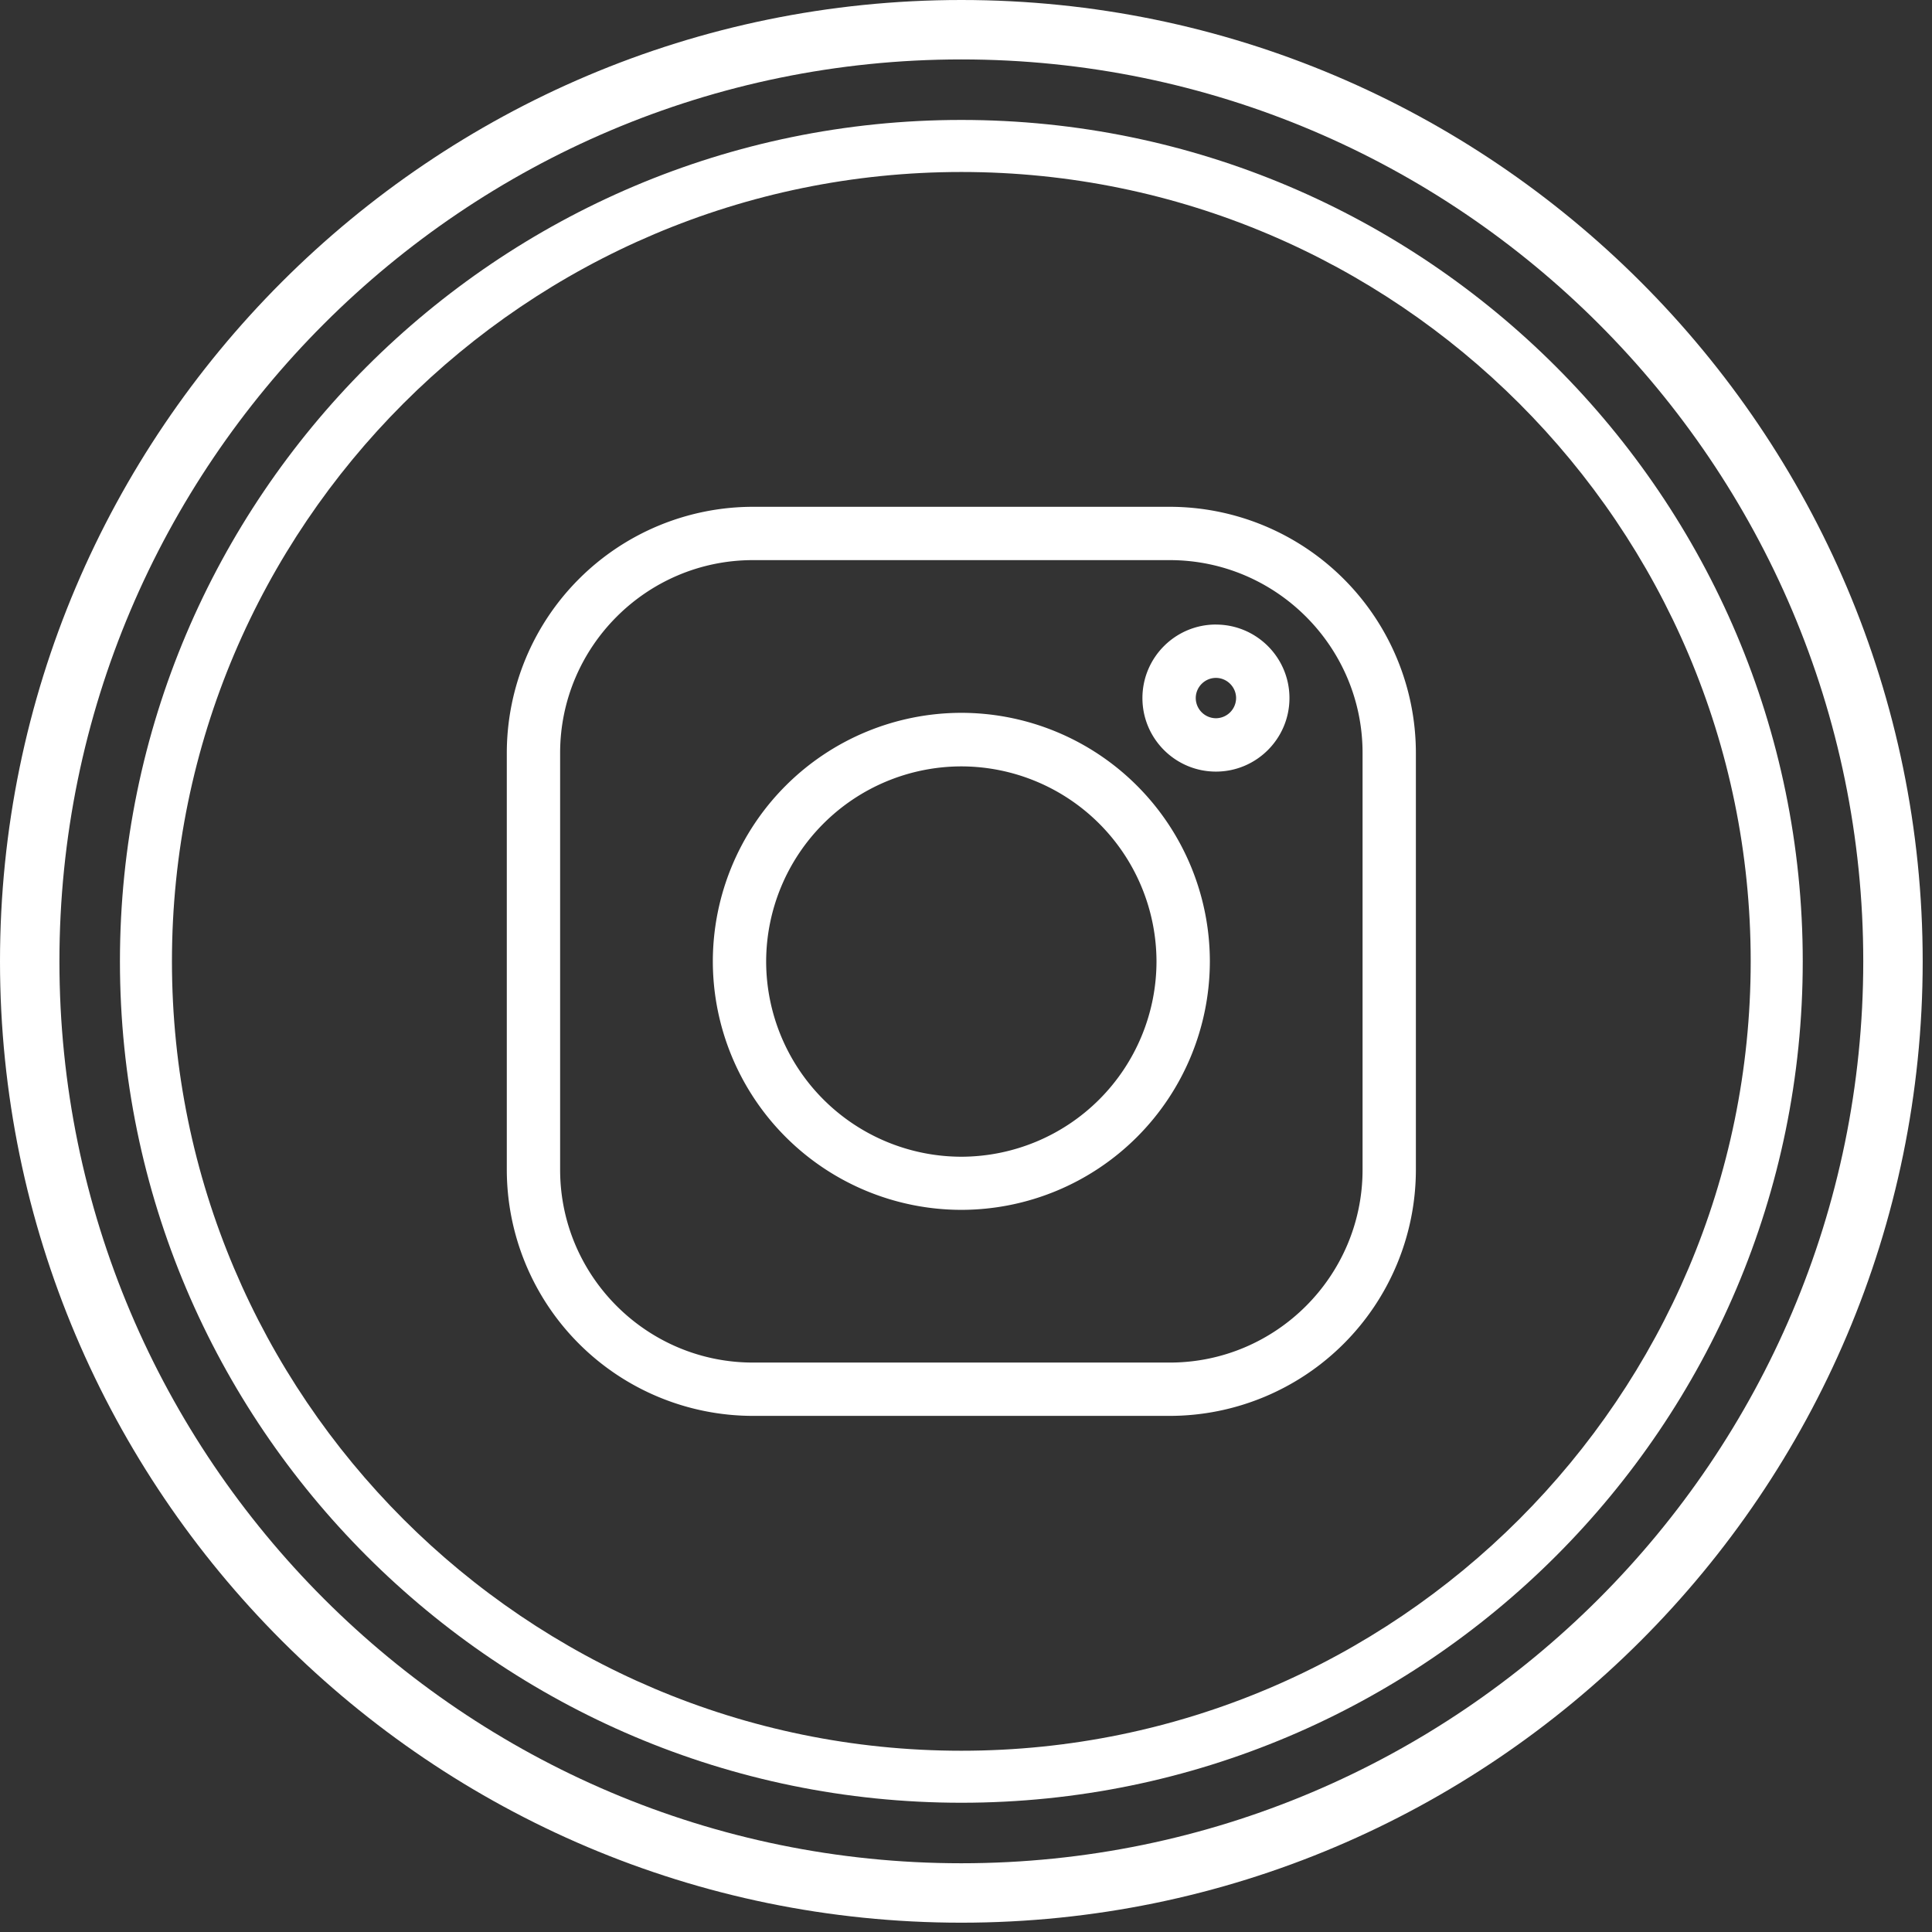<svg width="50" height="50" fill="none" xmlns="http://www.w3.org/2000/svg"><rect width="100%" height="100%" fill="#333333" stroke="none"/><g clip-path="url(#clip0_75_669)" fill="#fff"><path d="M30.273 13.116H19.486a6.376 6.376 0 00-6.37 6.37v10.787a6.376 6.376 0 006.37 6.37h10.787a6.376 6.376 0 006.37-6.37V19.486a6.376 6.376 0 00-6.37-6.37zm4.99 17.157c0 2.75-2.24 4.99-4.99 4.99H19.486c-2.75 0-4.99-2.24-4.99-4.99V19.486c0-2.75 2.24-4.99 4.99-4.99h10.787c2.75 0 4.99 2.24 4.99 4.99v10.787z"/><path d="M24.88 18.448a6.438 6.438 0 00-6.432 6.431 6.438 6.438 0 006.431 6.432 6.438 6.438 0 006.432-6.432 6.438 6.438 0 00-6.432-6.431zm0 11.488a5.059 5.059 0 01-5.052-5.051 5.059 5.059 0 015.051-5.051 5.059 5.059 0 015.051 5.05 5.059 5.059 0 01-5.05 5.052zM31.468 16.163c-1.05 0-1.902.854-1.902 1.903 0 1.05.853 1.903 1.902 1.903 1.05 0 1.903-.854 1.903-1.903 0-1.05-.853-1.902-1.903-1.902zm0 2.425a.525.525 0 01-.522-.522c0-.286.236-.522.522-.522.286 0 .522.236.522.522a.525.525 0 01-.522.522z"/><path d="M24.88 46.655c-12.005 0-21.776-9.77-21.776-21.776 0-12.004 9.77-21.775 21.775-21.775 12.005 0 21.776 9.77 21.776 21.775 0 12.005-9.771 21.776-21.776 21.776zm0-42.204c-11.265 0-20.43 9.165-20.43 20.428 0 11.264 9.165 20.43 20.43 20.43 11.263 0 20.428-9.166 20.428-20.43S36.143 4.451 24.88 4.451z"/><path d="M24.88 49.759C11.162 49.759 0 38.6 0 24.879S11.163 0 24.88 0c13.716 0 24.879 11.163 24.879 24.88 0 13.716-11.163 24.879-24.88 24.879zm0-48.221c-12.87 0-23.342 10.472-23.342 23.341 0 12.87 10.472 23.342 23.341 23.342 12.87 0 23.342-10.473 23.342-23.342 0-12.869-10.473-23.341-23.342-23.341z"/></g><defs><clipPath id="clip0_75_669"><path fill="#fff" d="M0 0h49.759v49.759H0z"/></clipPath></defs></svg>